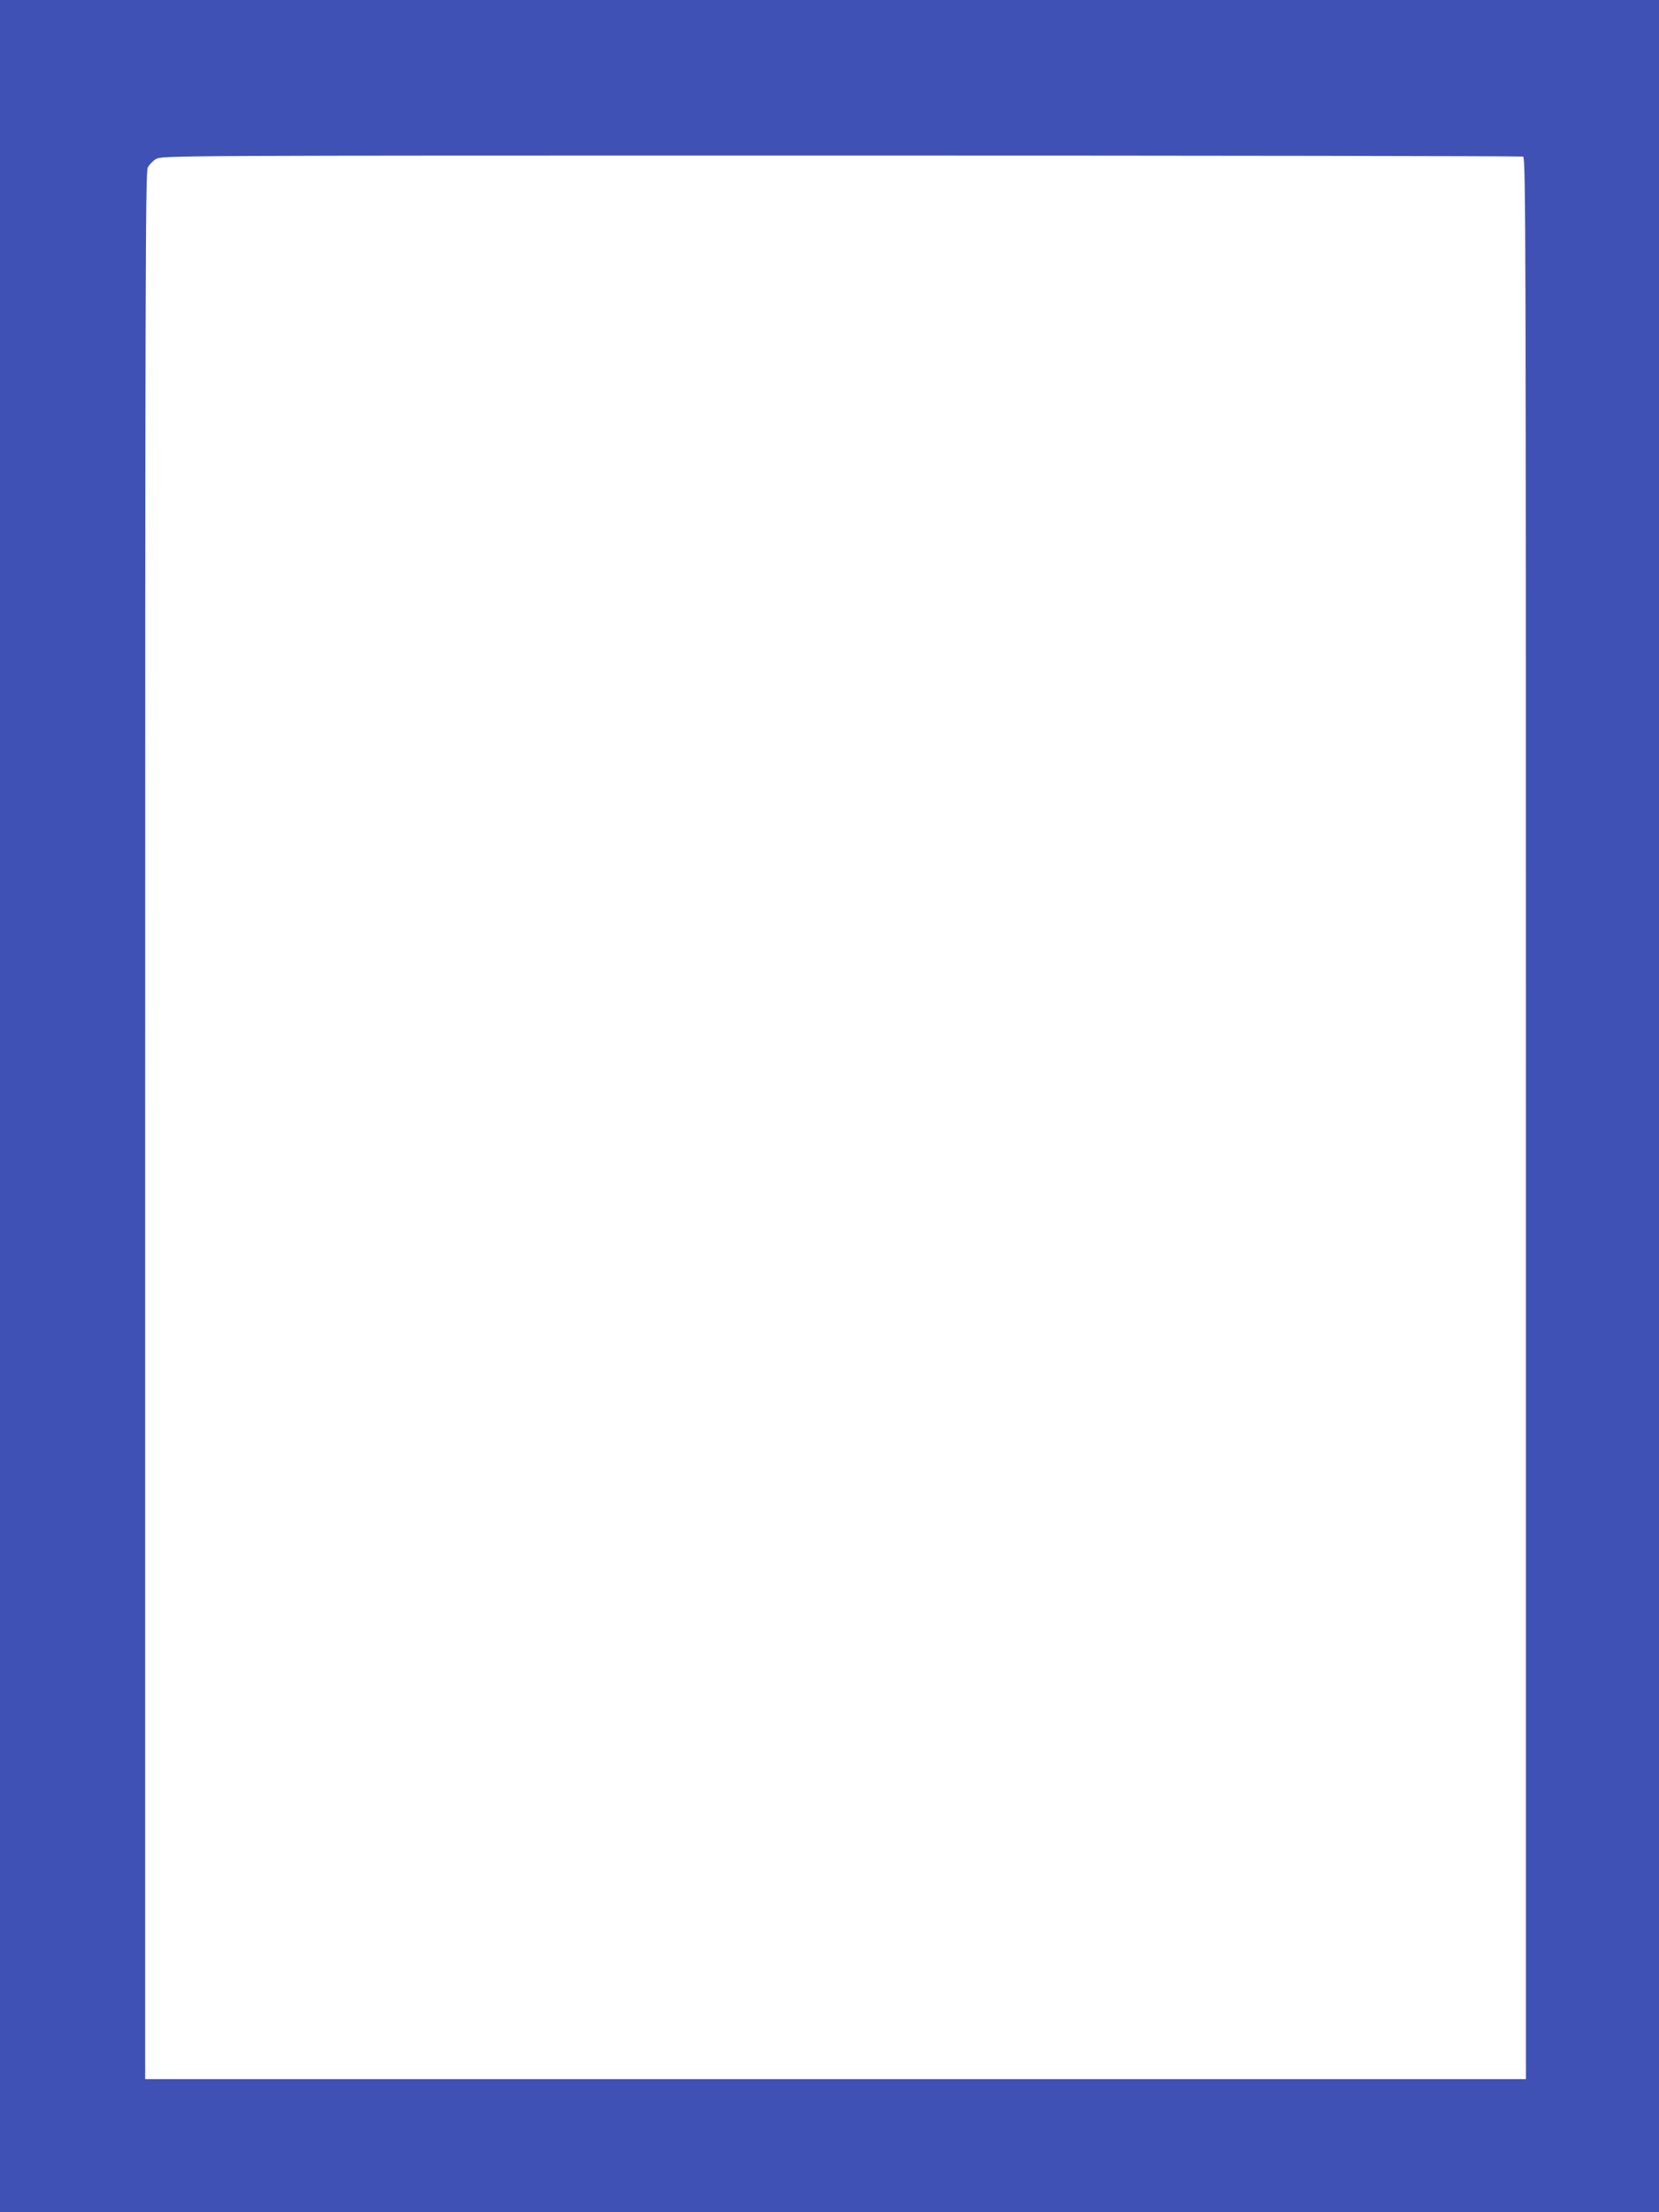 <?xml version="1.0" standalone="no"?>
<!DOCTYPE svg PUBLIC "-//W3C//DTD SVG 20010904//EN"
 "http://www.w3.org/TR/2001/REC-SVG-20010904/DTD/svg10.dtd">
<svg version="1.0" xmlns="http://www.w3.org/2000/svg"
 width="960pt" height="1280pt" viewBox="0 0 960 1280"
 preserveAspectRatio="xMidYMid meet">
<g transform="translate(0,1280) scale(0.1,-0.1)"
fill="#3f51b5" stroke="none">
<path d="M0 6400 l0 -6400 4800 0 4800 0 0 6400 0 6400 -4800 0 -4800 0 0
-6400z m8814 5494 c15 -6 16 -505 16 -5565 l0 -5559 -3995 0 -3995 0 0 5515
c0 4963 2 5519 15 5546 9 16 30 39 48 49 32 20 82 20 3964 20 2162 0 3938 -3
3947 -6z"/>
</g>
</svg>
